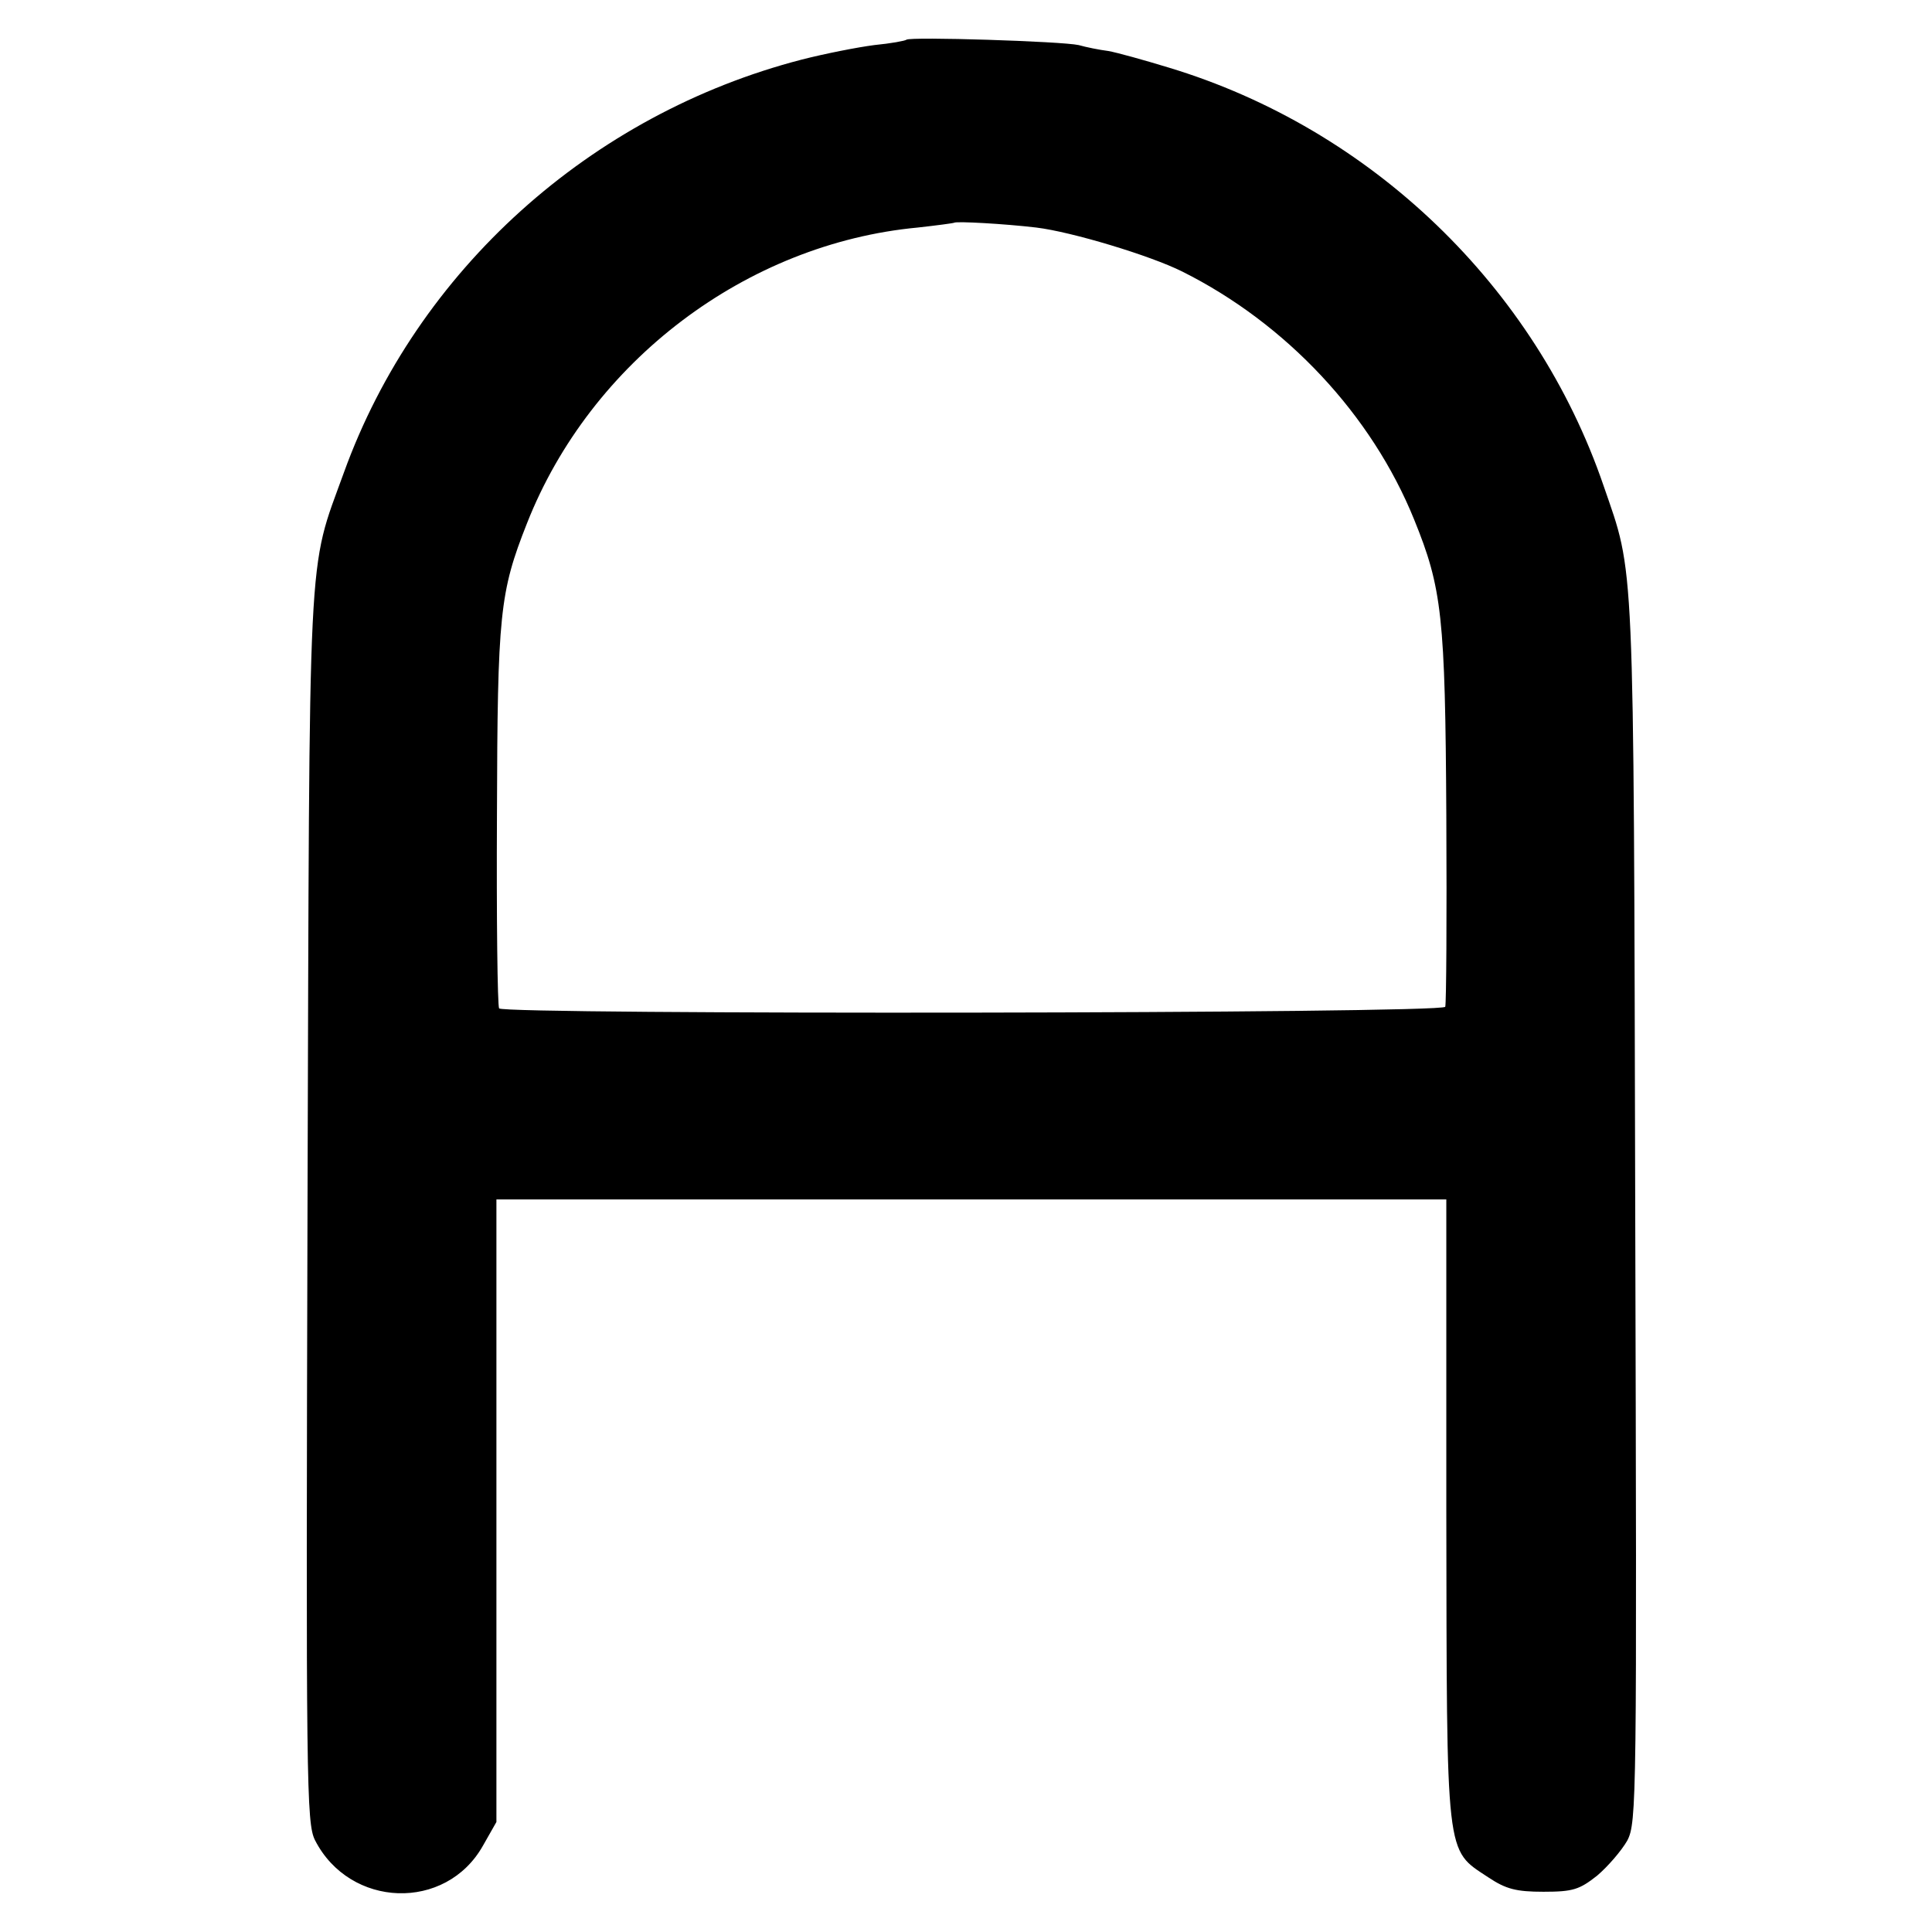 <?xml version="1.0" standalone="no"?>
<!DOCTYPE svg PUBLIC "-//W3C//DTD SVG 20010904//EN"
 "http://www.w3.org/TR/2001/REC-SVG-20010904/DTD/svg10.dtd">
<svg version="1.0" xmlns="http://www.w3.org/2000/svg"
 width="360pt" height="360pt" viewBox="0 0 360 360"
 preserveAspectRatio="xMidYMid meet">
<g transform="translate(0,360) scale(0.1,-0.1)"
fill="#000000" stroke="none">
<path d="M1689 3526 c-2 -2 -29 -7 -60 -10 -31 -4 -92 -16 -135 -27 -394 -102
-717 -393 -853 -769 -69 -191 -64 -105 -68 -1370 -3 -1077 -2 -1147 14 -1179
65 -127 244 -133 313 -10 l25 44 0 580 0 580 885 0 885 0 0 -580 c1 -654 -2
-630 78 -683 33 -22 52 -27 103 -27 55 0 67 4 100 30 20 17 45 46 56 65 18 34
18 75 15 1175 -3 1240 -1 1181 -59 1350 -127 371 -433 665 -810 779 -46 14
-96 28 -113 31 -16 2 -41 7 -55 11 -31 7 -314 16 -321 10z m242 -350 c66 -8
212 -52 272 -82 194 -97 353 -267 432 -462 52 -128 58 -180 60 -552 1 -190 0
-350 -2 -356 -5 -13 -1755 -15 -1763 -3 -3 5 -5 167 -4 361 1 375 5 414 56
543 119 302 409 521 728 551 36 4 66 8 68 9 4 3 94 -2 153 -9z"/>
</g>
</svg>
